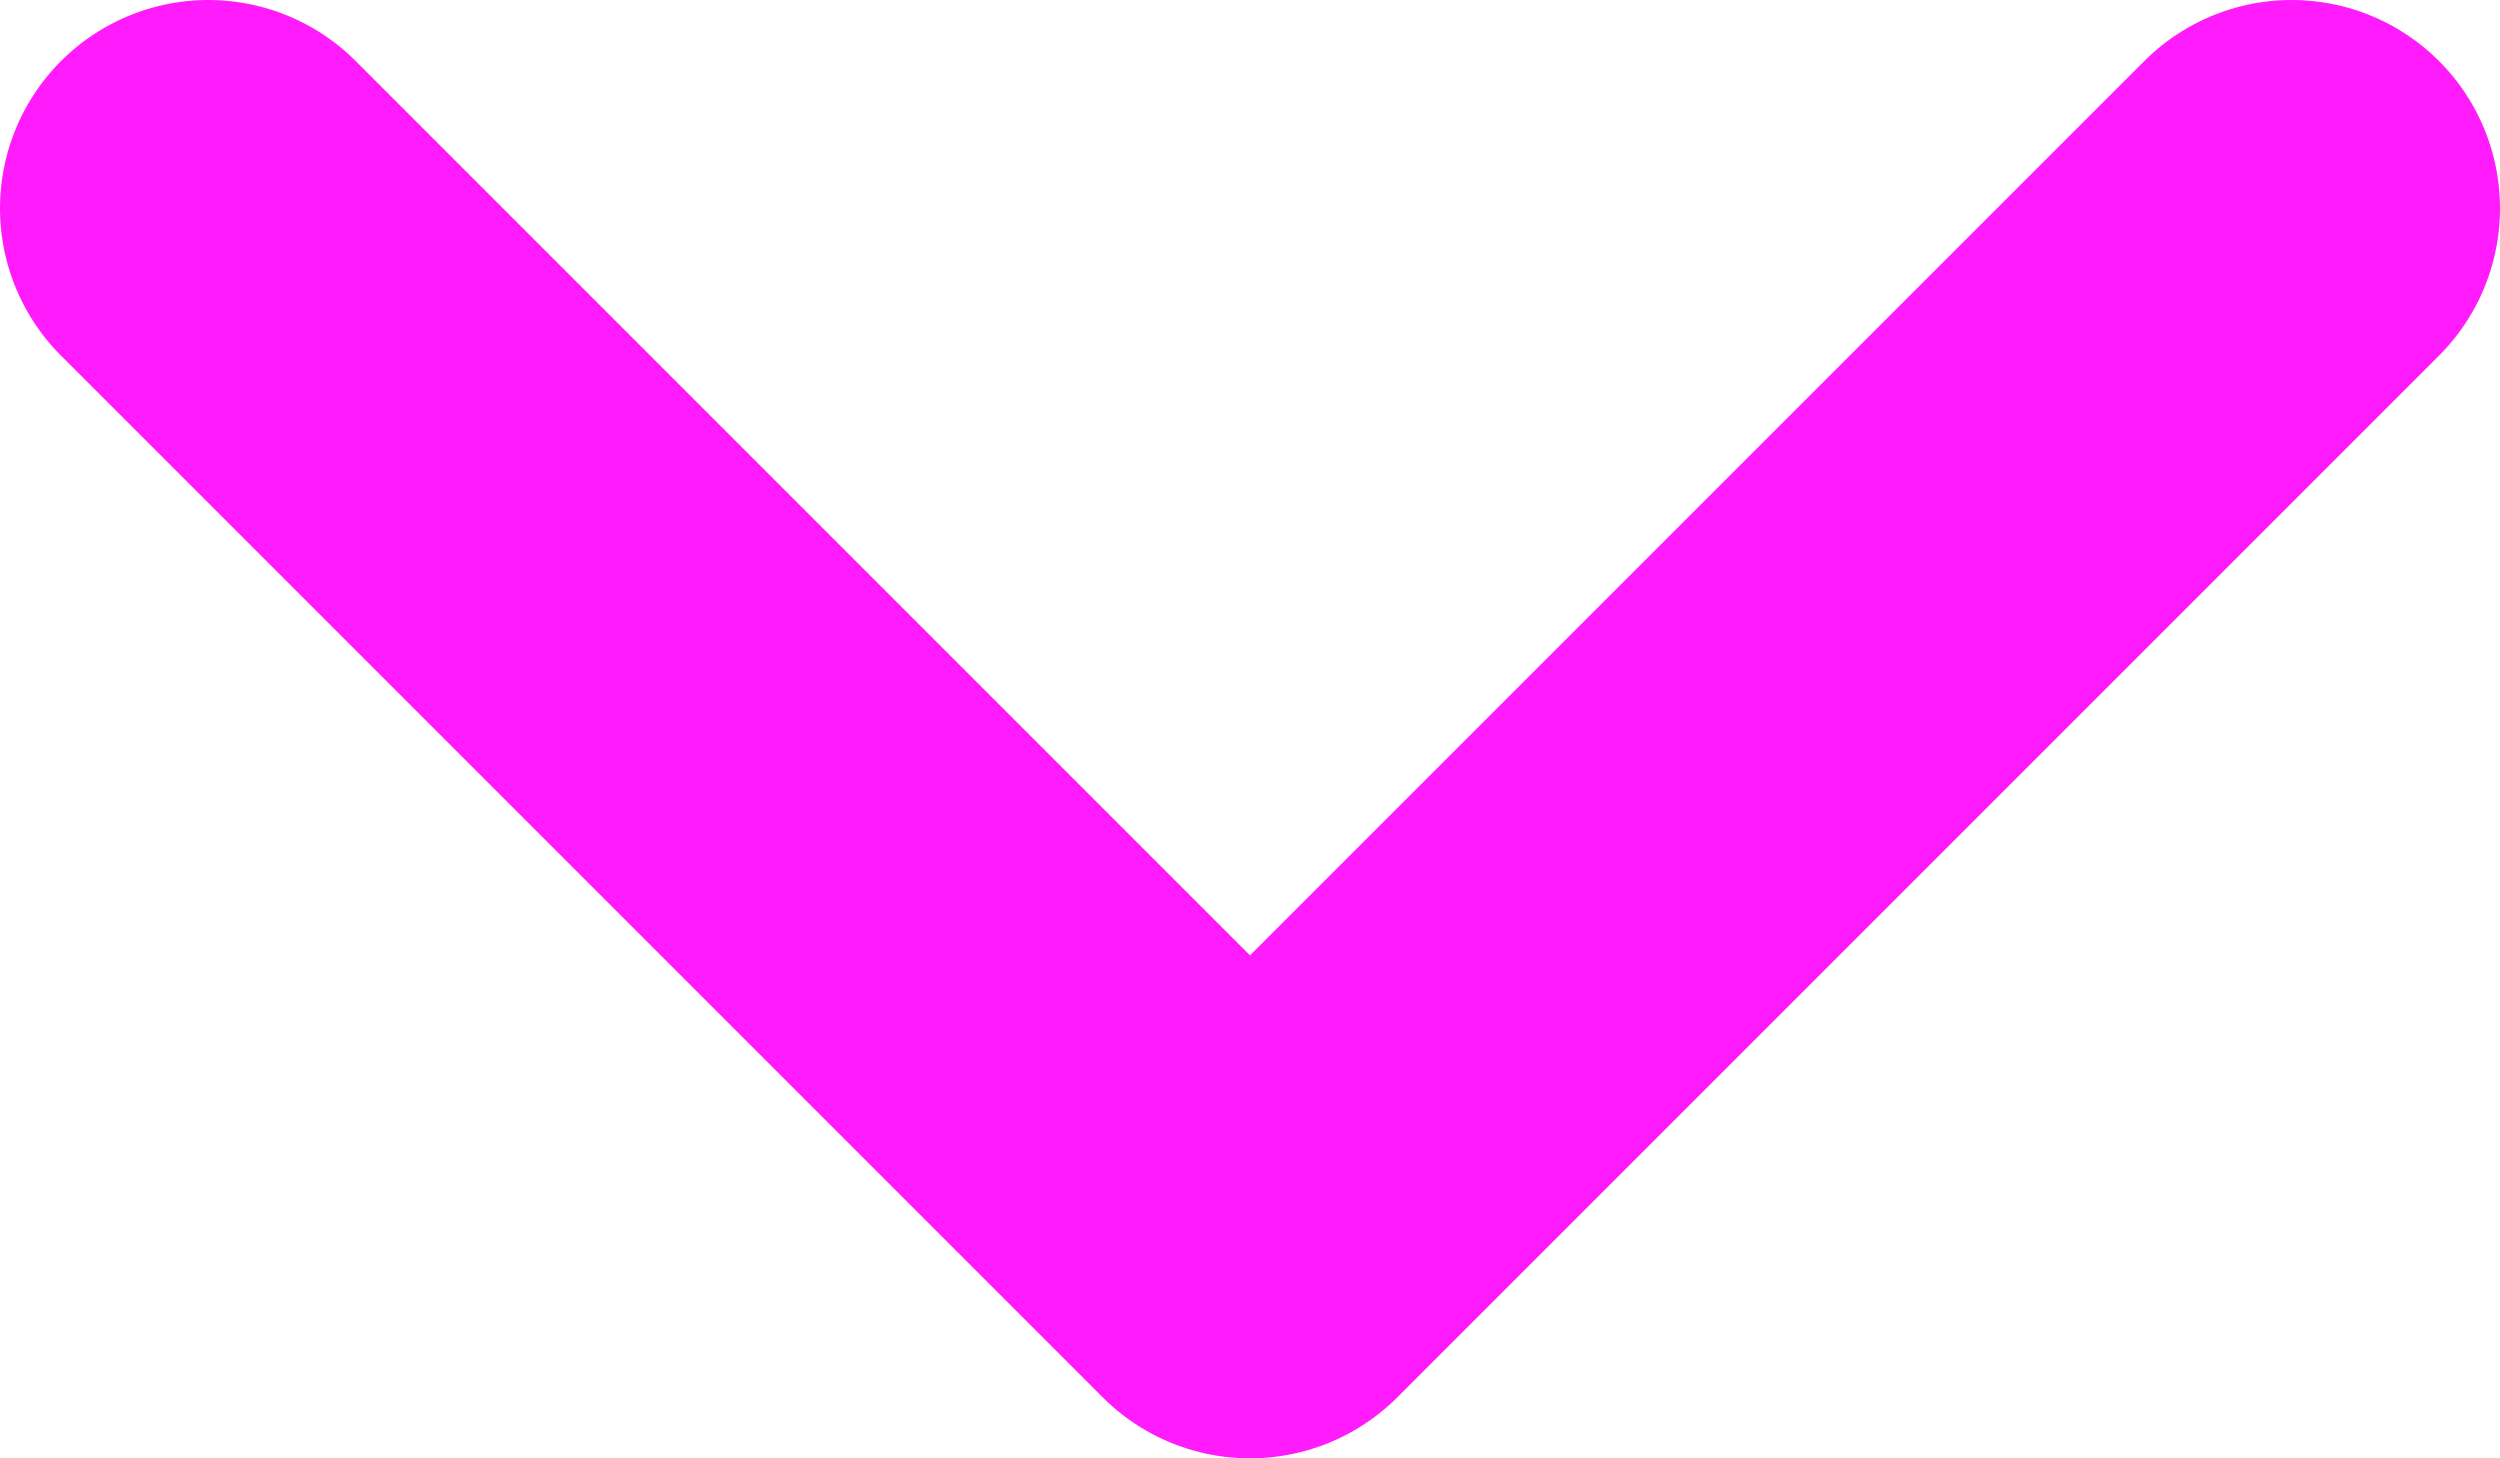 <svg width="12" height="7" viewBox="0 0 12 7" fill="none" xmlns="http://www.w3.org/2000/svg">
<path d="M1 1L6 6L11 1" stroke="#FF1BFC" stroke-width="2" stroke-linecap="round" stroke-linejoin="round"/>
</svg>
